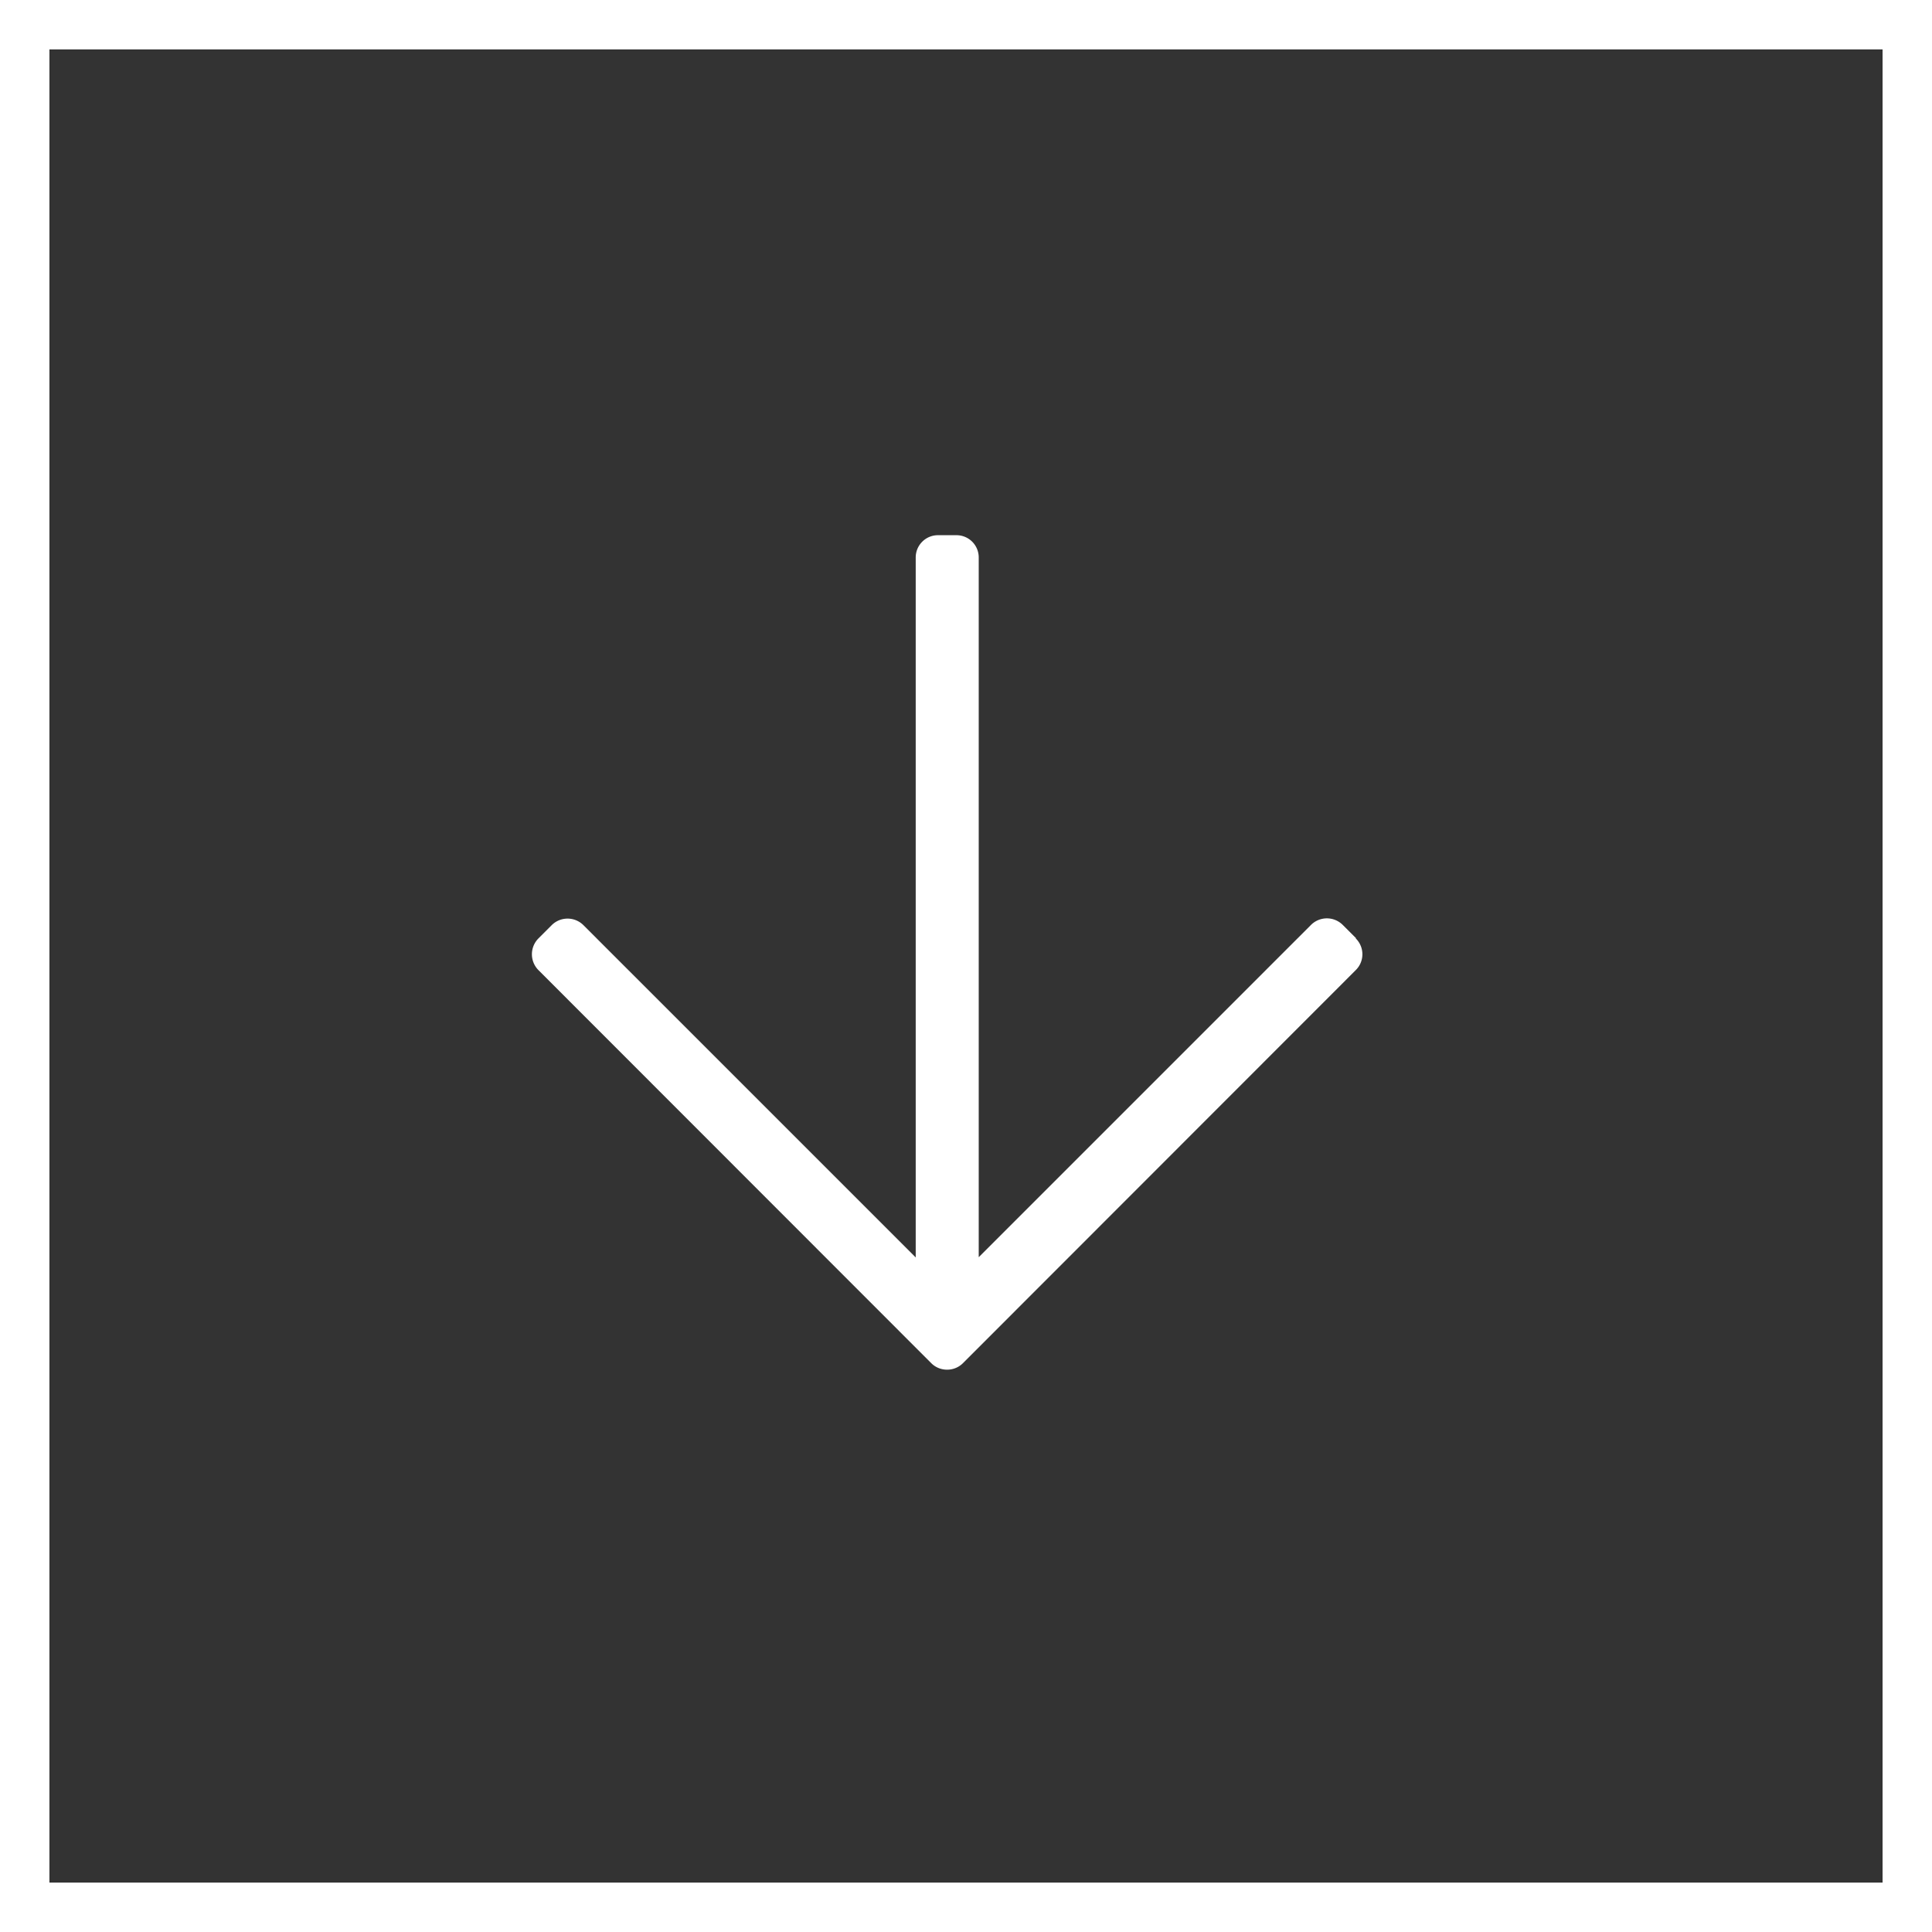 <svg viewBox="0 0 78.19 78.19" xmlns="http://www.w3.org/2000/svg"><rect x="0" y="0" width="78.19" height="78.19" fill="#333333" stroke="none"/><path d="M54.88 37.97l-.54-.54a.91.91 0 00-1.28 0L39.61 50.88V22.56a.9.9 0 00-.9-.9h-.75a.9.9 0 00-.9.9v28.33L23.61 37.44a.91.91 0 00-1.28 0l-.54.54a.91.91 0 000 1.28l15.9 15.91c.35.35.93.35 1.28 0l15.9-15.91a.9.9 0 000-1.28z" fill="#fff"/><path d="M1 1h76.19v76.19H1z" fill="none" stroke="#fff" stroke-miterlimit="10" stroke-width="2"/></svg>